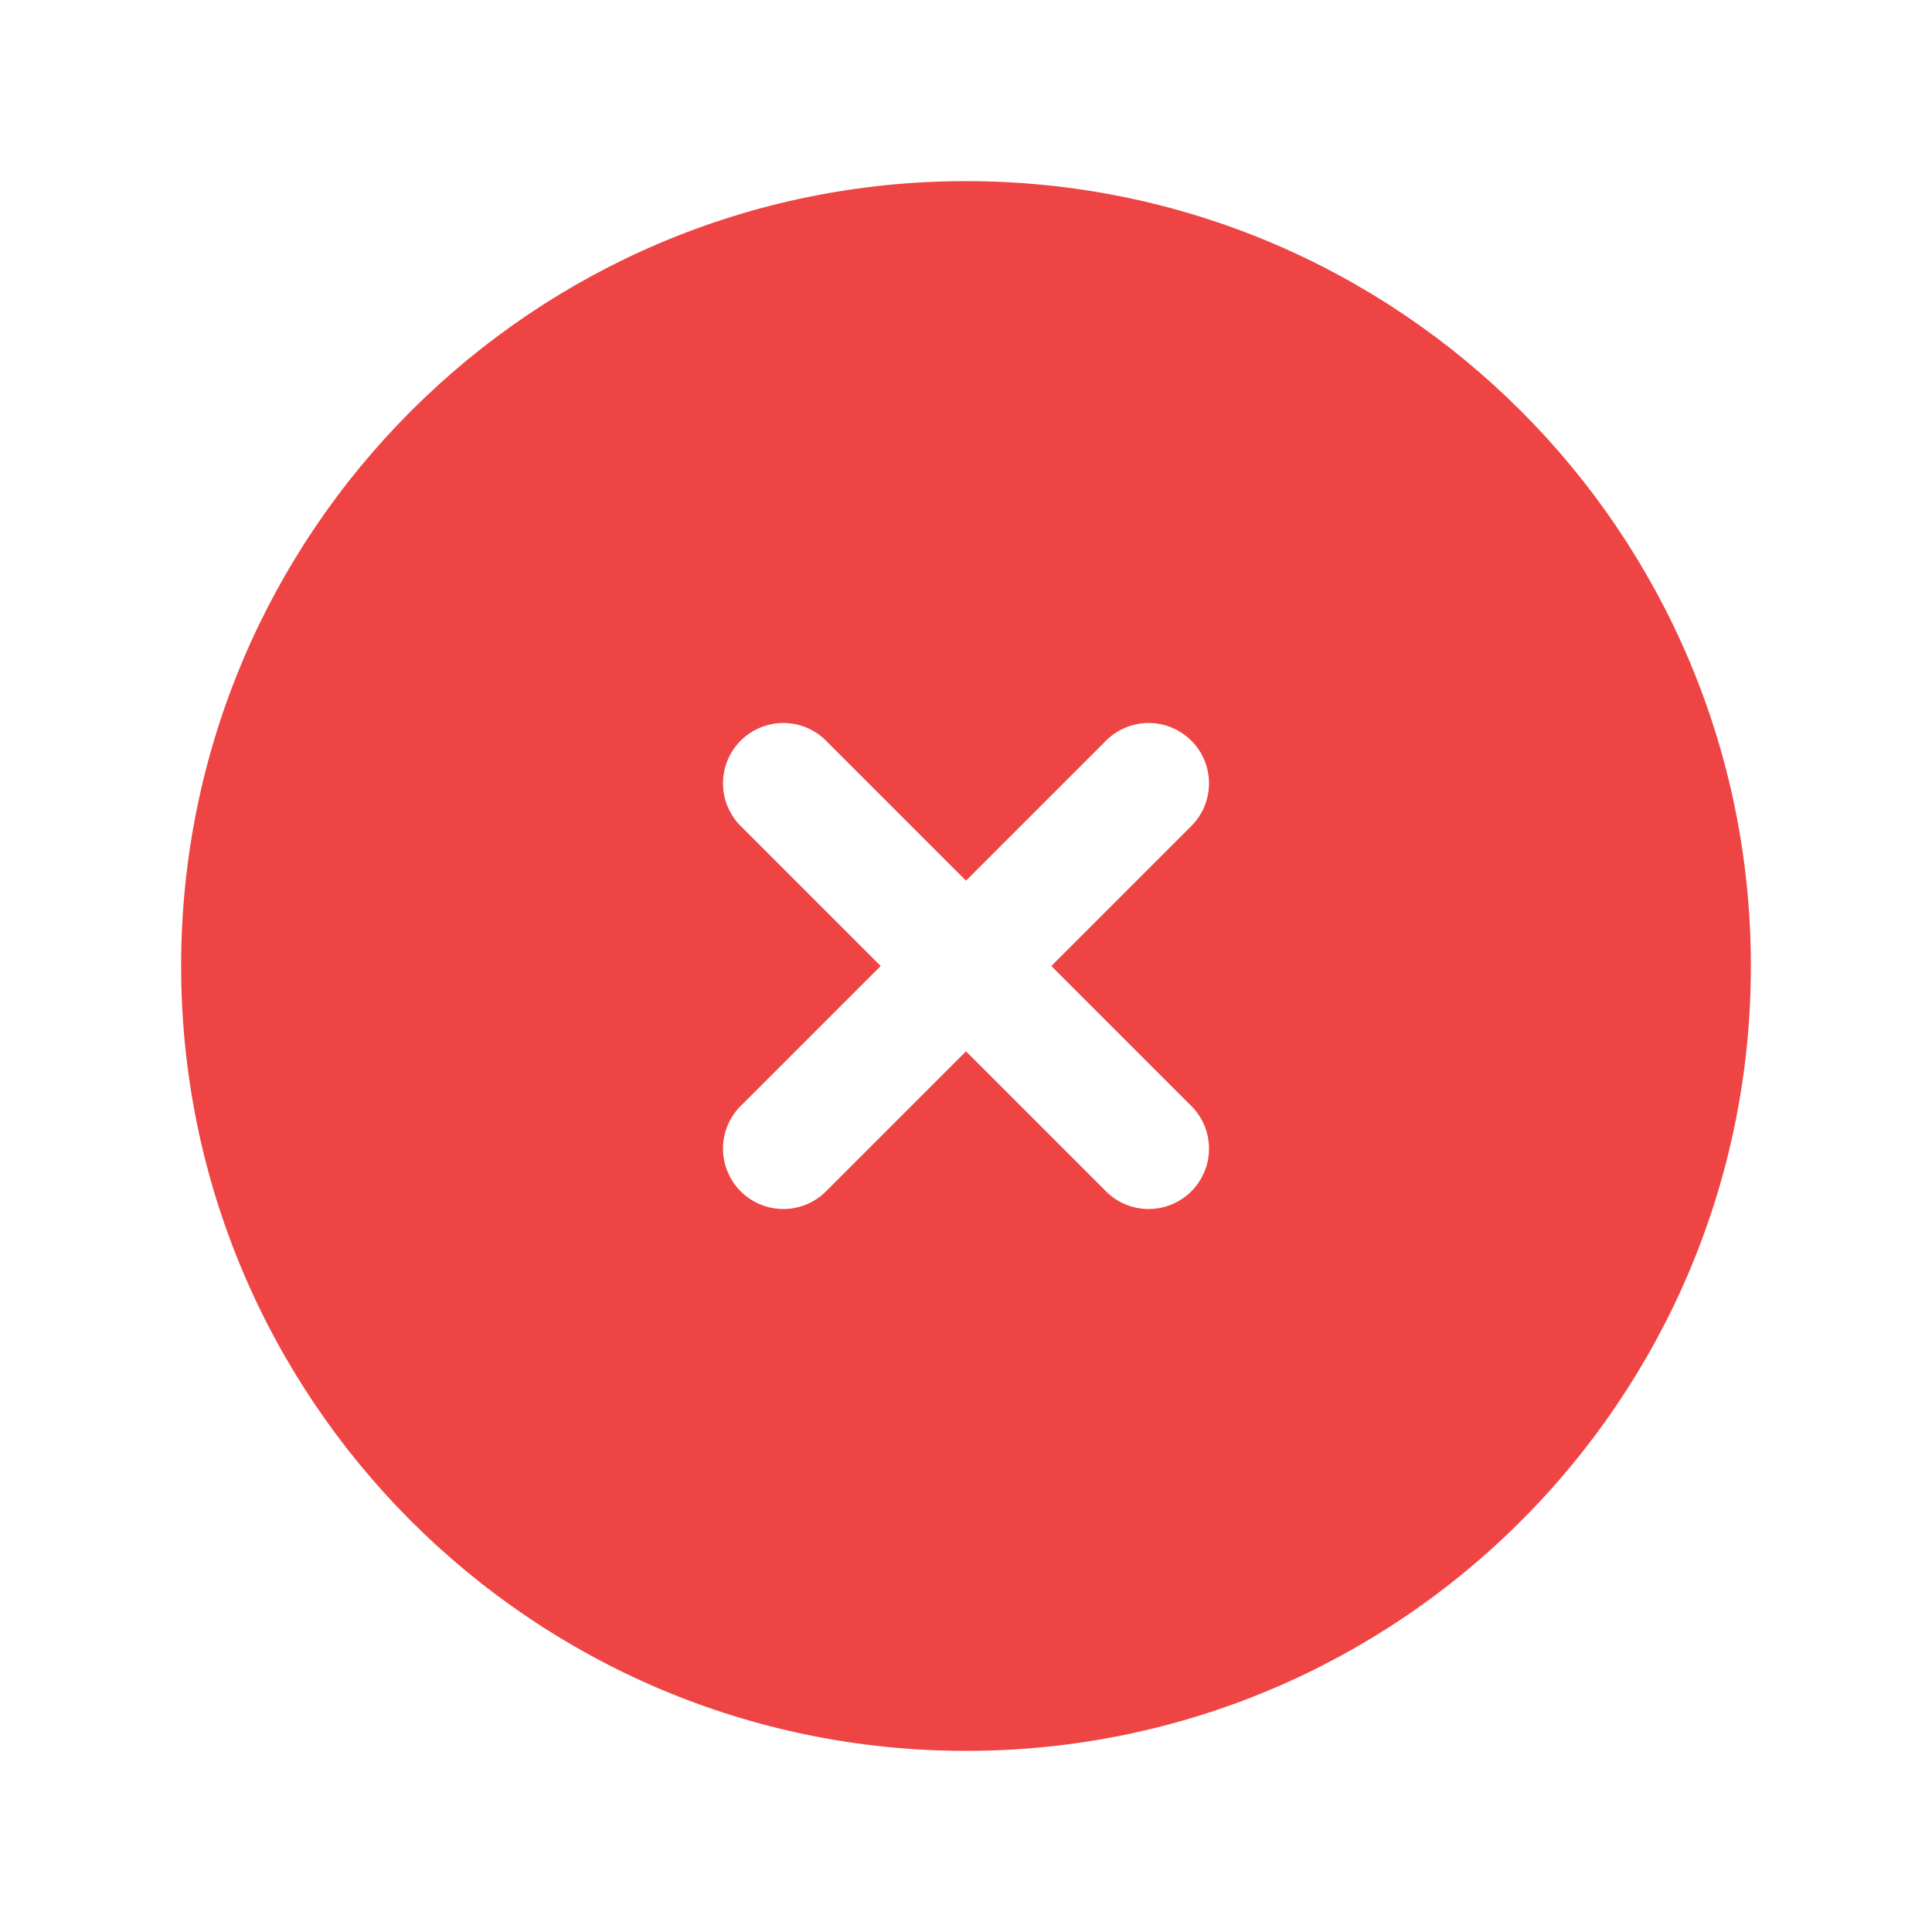 <svg width="60" height="60" viewBox="0 0 60 60" fill="none" xmlns="http://www.w3.org/2000/svg">
<path fill-rule="evenodd" clip-rule="evenodd" d="M30 5.625C16.538 5.625 5.625 16.538 5.625 30C5.625 43.462 16.538 54.375 30 54.375C43.462 54.375 54.375 43.462 54.375 30C54.375 16.538 43.462 5.625 30 5.625ZM25.7 23.05C25.528 22.866 25.321 22.718 25.091 22.616C24.861 22.513 24.613 22.458 24.361 22.453C24.11 22.449 23.86 22.495 23.626 22.59C23.392 22.684 23.18 22.824 23.002 23.002C22.824 23.18 22.684 23.392 22.59 23.626C22.495 23.86 22.449 24.11 22.453 24.361C22.458 24.613 22.513 24.861 22.616 25.091C22.718 25.321 22.866 25.528 23.05 25.7L27.35 30L23.05 34.3C22.866 34.472 22.718 34.679 22.616 34.909C22.513 35.139 22.458 35.387 22.453 35.639C22.449 35.891 22.495 36.141 22.59 36.374C22.684 36.608 22.824 36.819 23.002 36.998C23.18 37.176 23.392 37.316 23.626 37.41C23.86 37.505 24.11 37.551 24.361 37.547C24.613 37.542 24.861 37.487 25.091 37.385C25.321 37.282 25.528 37.134 25.7 36.95L30 32.65L34.3 36.95C34.472 37.134 34.679 37.282 34.909 37.385C35.139 37.487 35.387 37.542 35.639 37.547C35.891 37.551 36.141 37.505 36.374 37.41C36.608 37.316 36.819 37.176 36.998 36.998C37.176 36.819 37.316 36.608 37.41 36.374C37.505 36.141 37.551 35.891 37.547 35.639C37.542 35.387 37.487 35.139 37.385 34.909C37.282 34.679 37.134 34.472 36.95 34.3L32.65 30L36.95 25.7C37.134 25.528 37.282 25.321 37.385 25.091C37.487 24.861 37.542 24.613 37.547 24.361C37.551 24.11 37.505 23.86 37.41 23.626C37.316 23.392 37.176 23.18 36.998 23.002C36.819 22.824 36.608 22.684 36.374 22.59C36.141 22.495 35.891 22.449 35.639 22.453C35.387 22.458 35.139 22.513 34.909 22.616C34.679 22.718 34.472 22.866 34.3 23.05L30 27.35L25.7 23.05Z" fill="#EF4444"/>
</svg>
